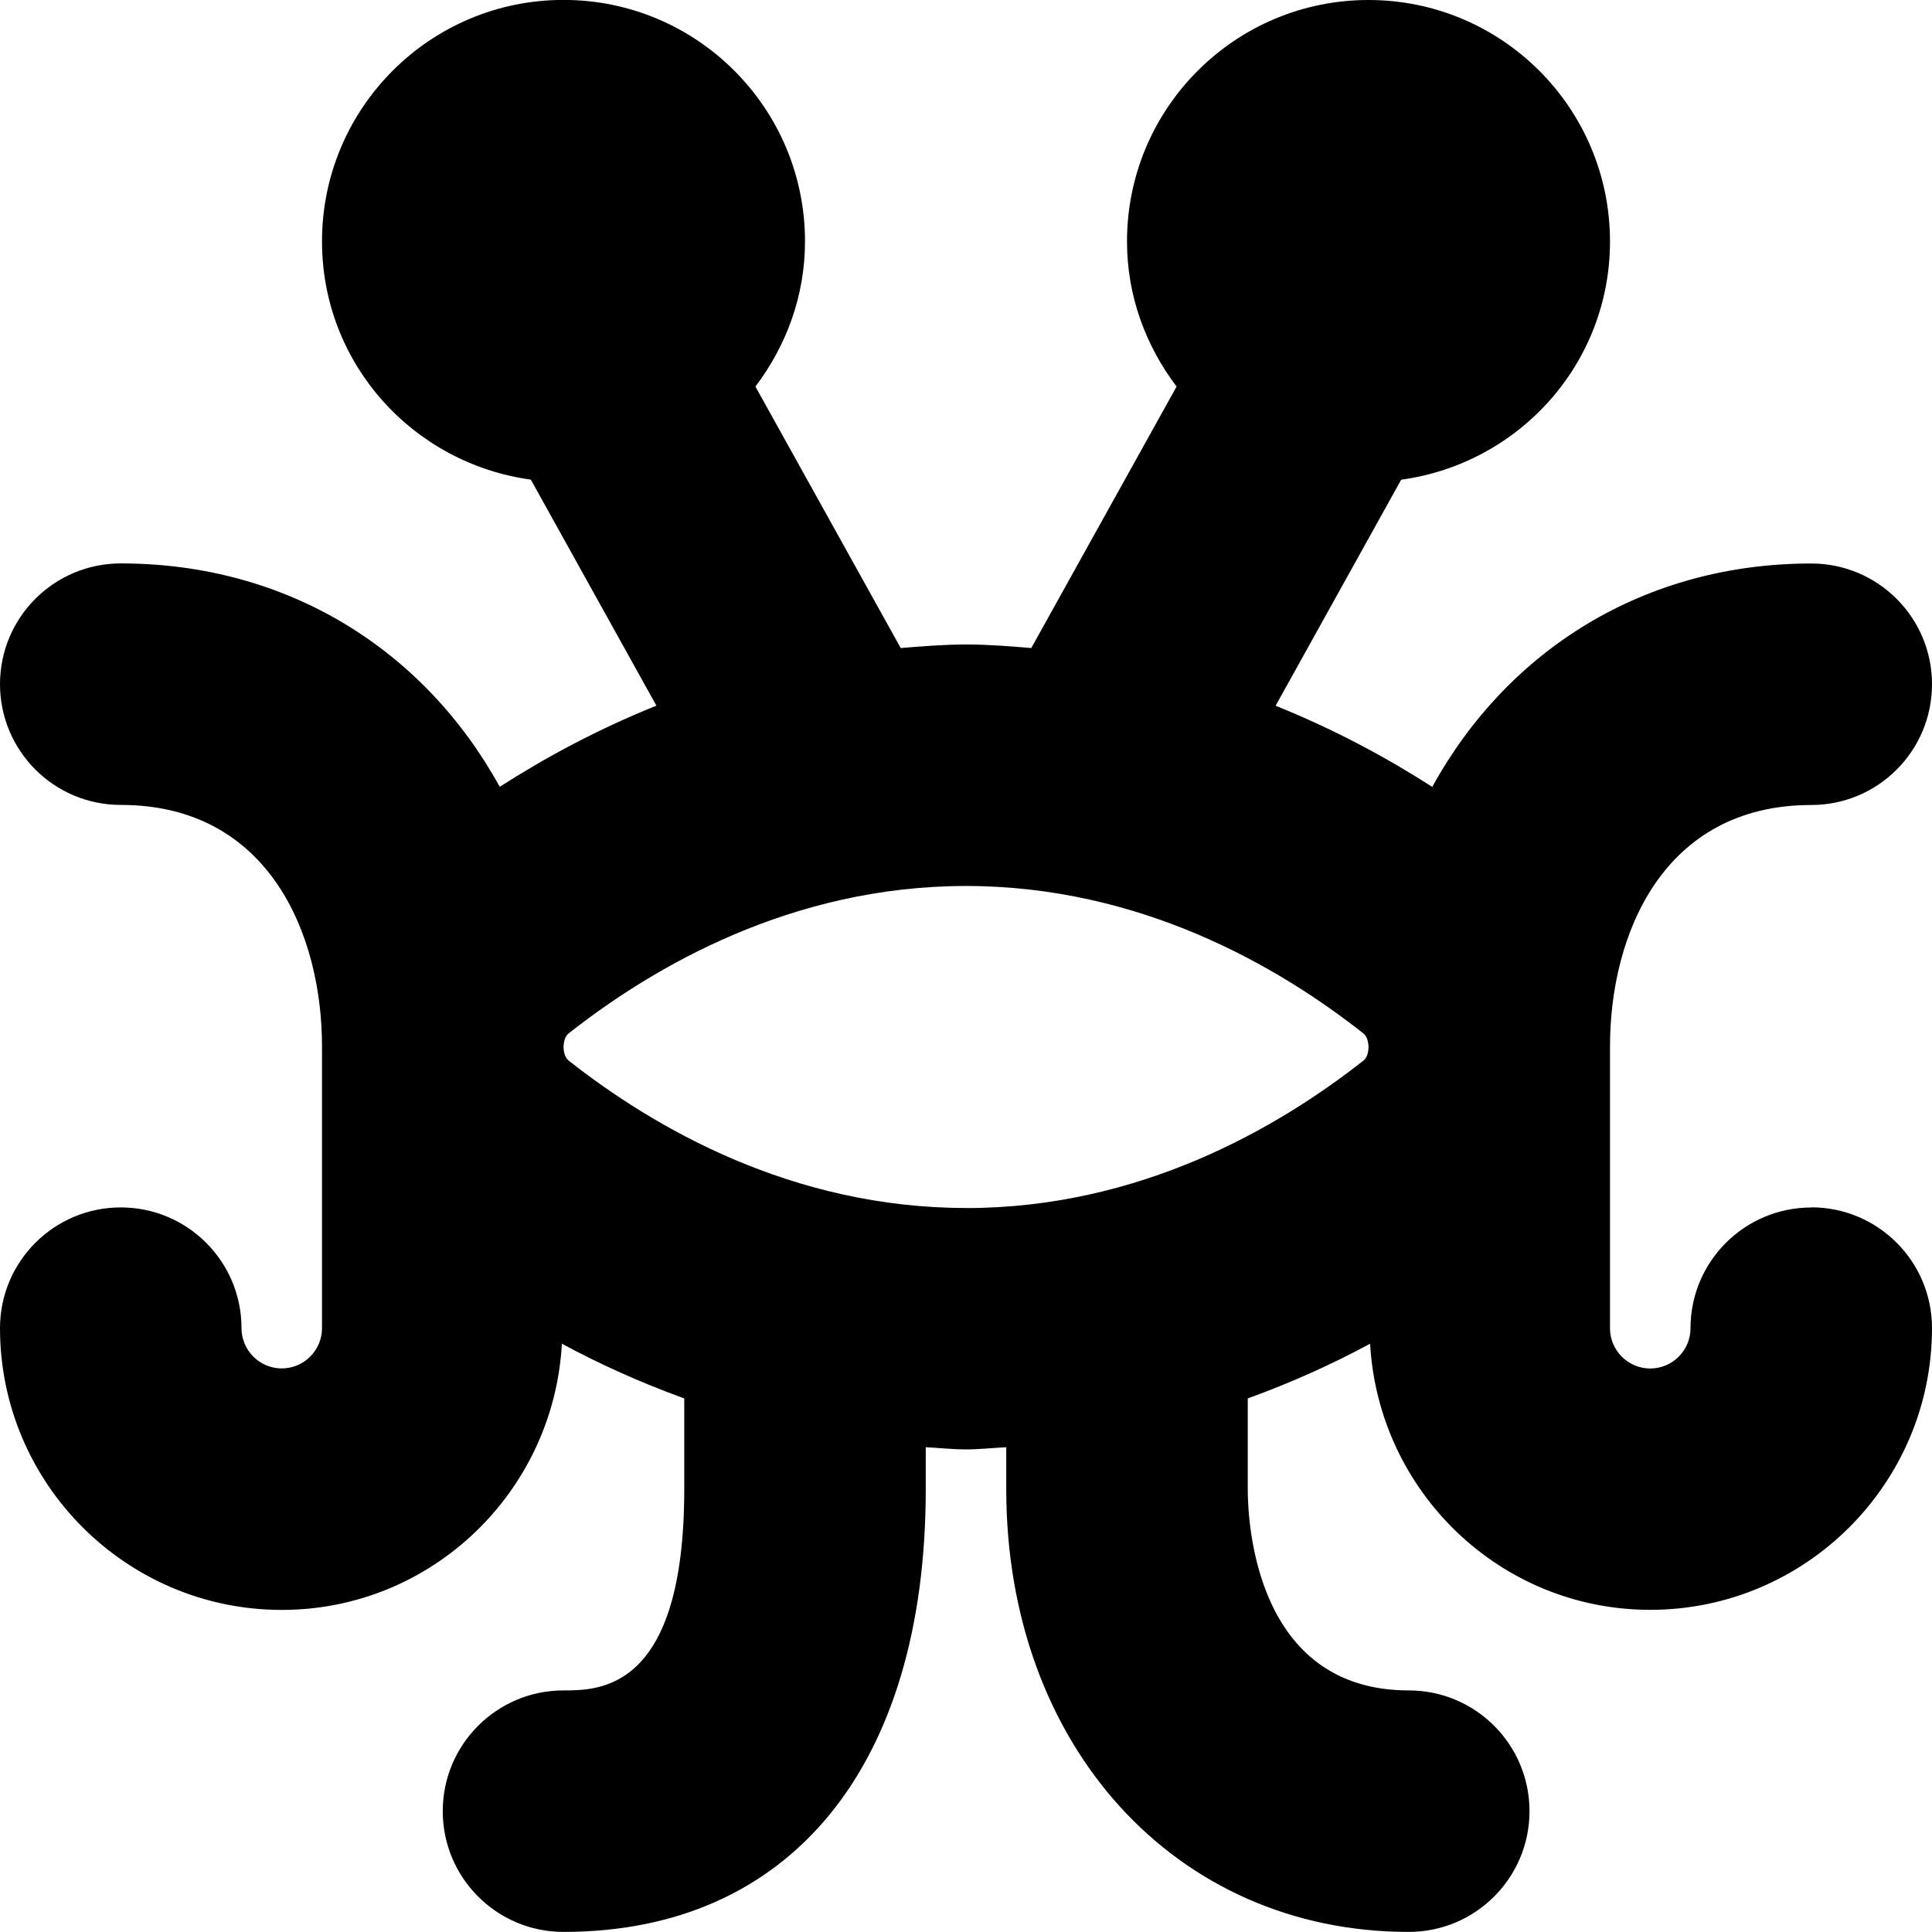 <?xml version="1.0" encoding="UTF-8"?>
<svg xmlns="http://www.w3.org/2000/svg" id="Layer_1" data-name="Layer 1" viewBox="0 0 24 24" width="512" height="512"><path d="m22.5,15c-.828,0-1.5.671-1.5,1.5,0,.276-.225.5-.5.5s-.5-.224-.5-.5v-3.485s0-.006,0-.009c0-.003,0-.005,0-.008,0-1.383.655-2.998,2.5-2.998.828,0,1.5-.671,1.5-1.5s-.672-1.5-1.5-1.5c-2.073,0-3.771,1.072-4.708,2.775-.567-.364-1.215-.714-1.946-1.008l1.56-2.808c1.463-.2,2.594-1.441,2.594-2.959,0-1.657-1.343-3-3-3s-3,1.343-3,3c0,.68.235,1.299.616,1.802l-1.805,3.248c-.267-.022-.533-.044-.811-.044s-.545.023-.811.044l-1.805-3.248c.381-.503.616-1.123.616-1.803,0-1.657-1.343-3-3-3s-3,1.343-3,3c0,1.518,1.131,2.759,2.594,2.959l1.56,2.808c-.731.294-1.379.644-1.946,1.008-.938-1.703-2.636-2.775-4.708-2.775-.828,0-1.5.671-1.5,1.5s.672,1.5,1.5,1.5c1.846,0,2.5,1.616,2.5,3v3.5c0,.276-.225.5-.5.5s-.5-.224-.5-.5c0-.829-.672-1.5-1.5-1.5s-1.5.671-1.5,1.5c0,1.93,1.57,3.5,3.5,3.5,1.864,0,3.378-1.468,3.48-3.307.464.251.972.481,1.52.68v1.127c0,2.5-1.051,2.5-1.5,2.5-.828,0-1.5.671-1.5,1.5s.672,1.5,1.5,1.5c2.817,0,4.5-2.056,4.5-5.5v-.521c.167.008.328.027.5.027s.333-.019.5-.027v.521c0,3.187,2.103,5.5,5,5.5.828,0,1.5-.671,1.5-1.5s-.672-1.5-1.5-1.5c-1.903,0-2-2.083-2-2.5v-1.127c.548-.199,1.056-.429,1.52-.68.103,1.838,1.617,3.306,3.48,3.306,1.93,0,3.5-1.57,3.5-3.5,0-.829-.672-1.5-1.5-1.5Zm-10.5.006c-2.16,0-3.877-.996-4.937-1.832h0c-.047-.037-.062-.111-.062-.168s.016-.132.062-.168c1.06-.835,2.776-1.832,4.937-1.832s3.878.996,4.937,1.832c.045.035.061.105.063.162v.013c-.001.056-.017.127-.063.162-1.06.835-2.776,1.832-4.937,1.832Z"/></svg>
